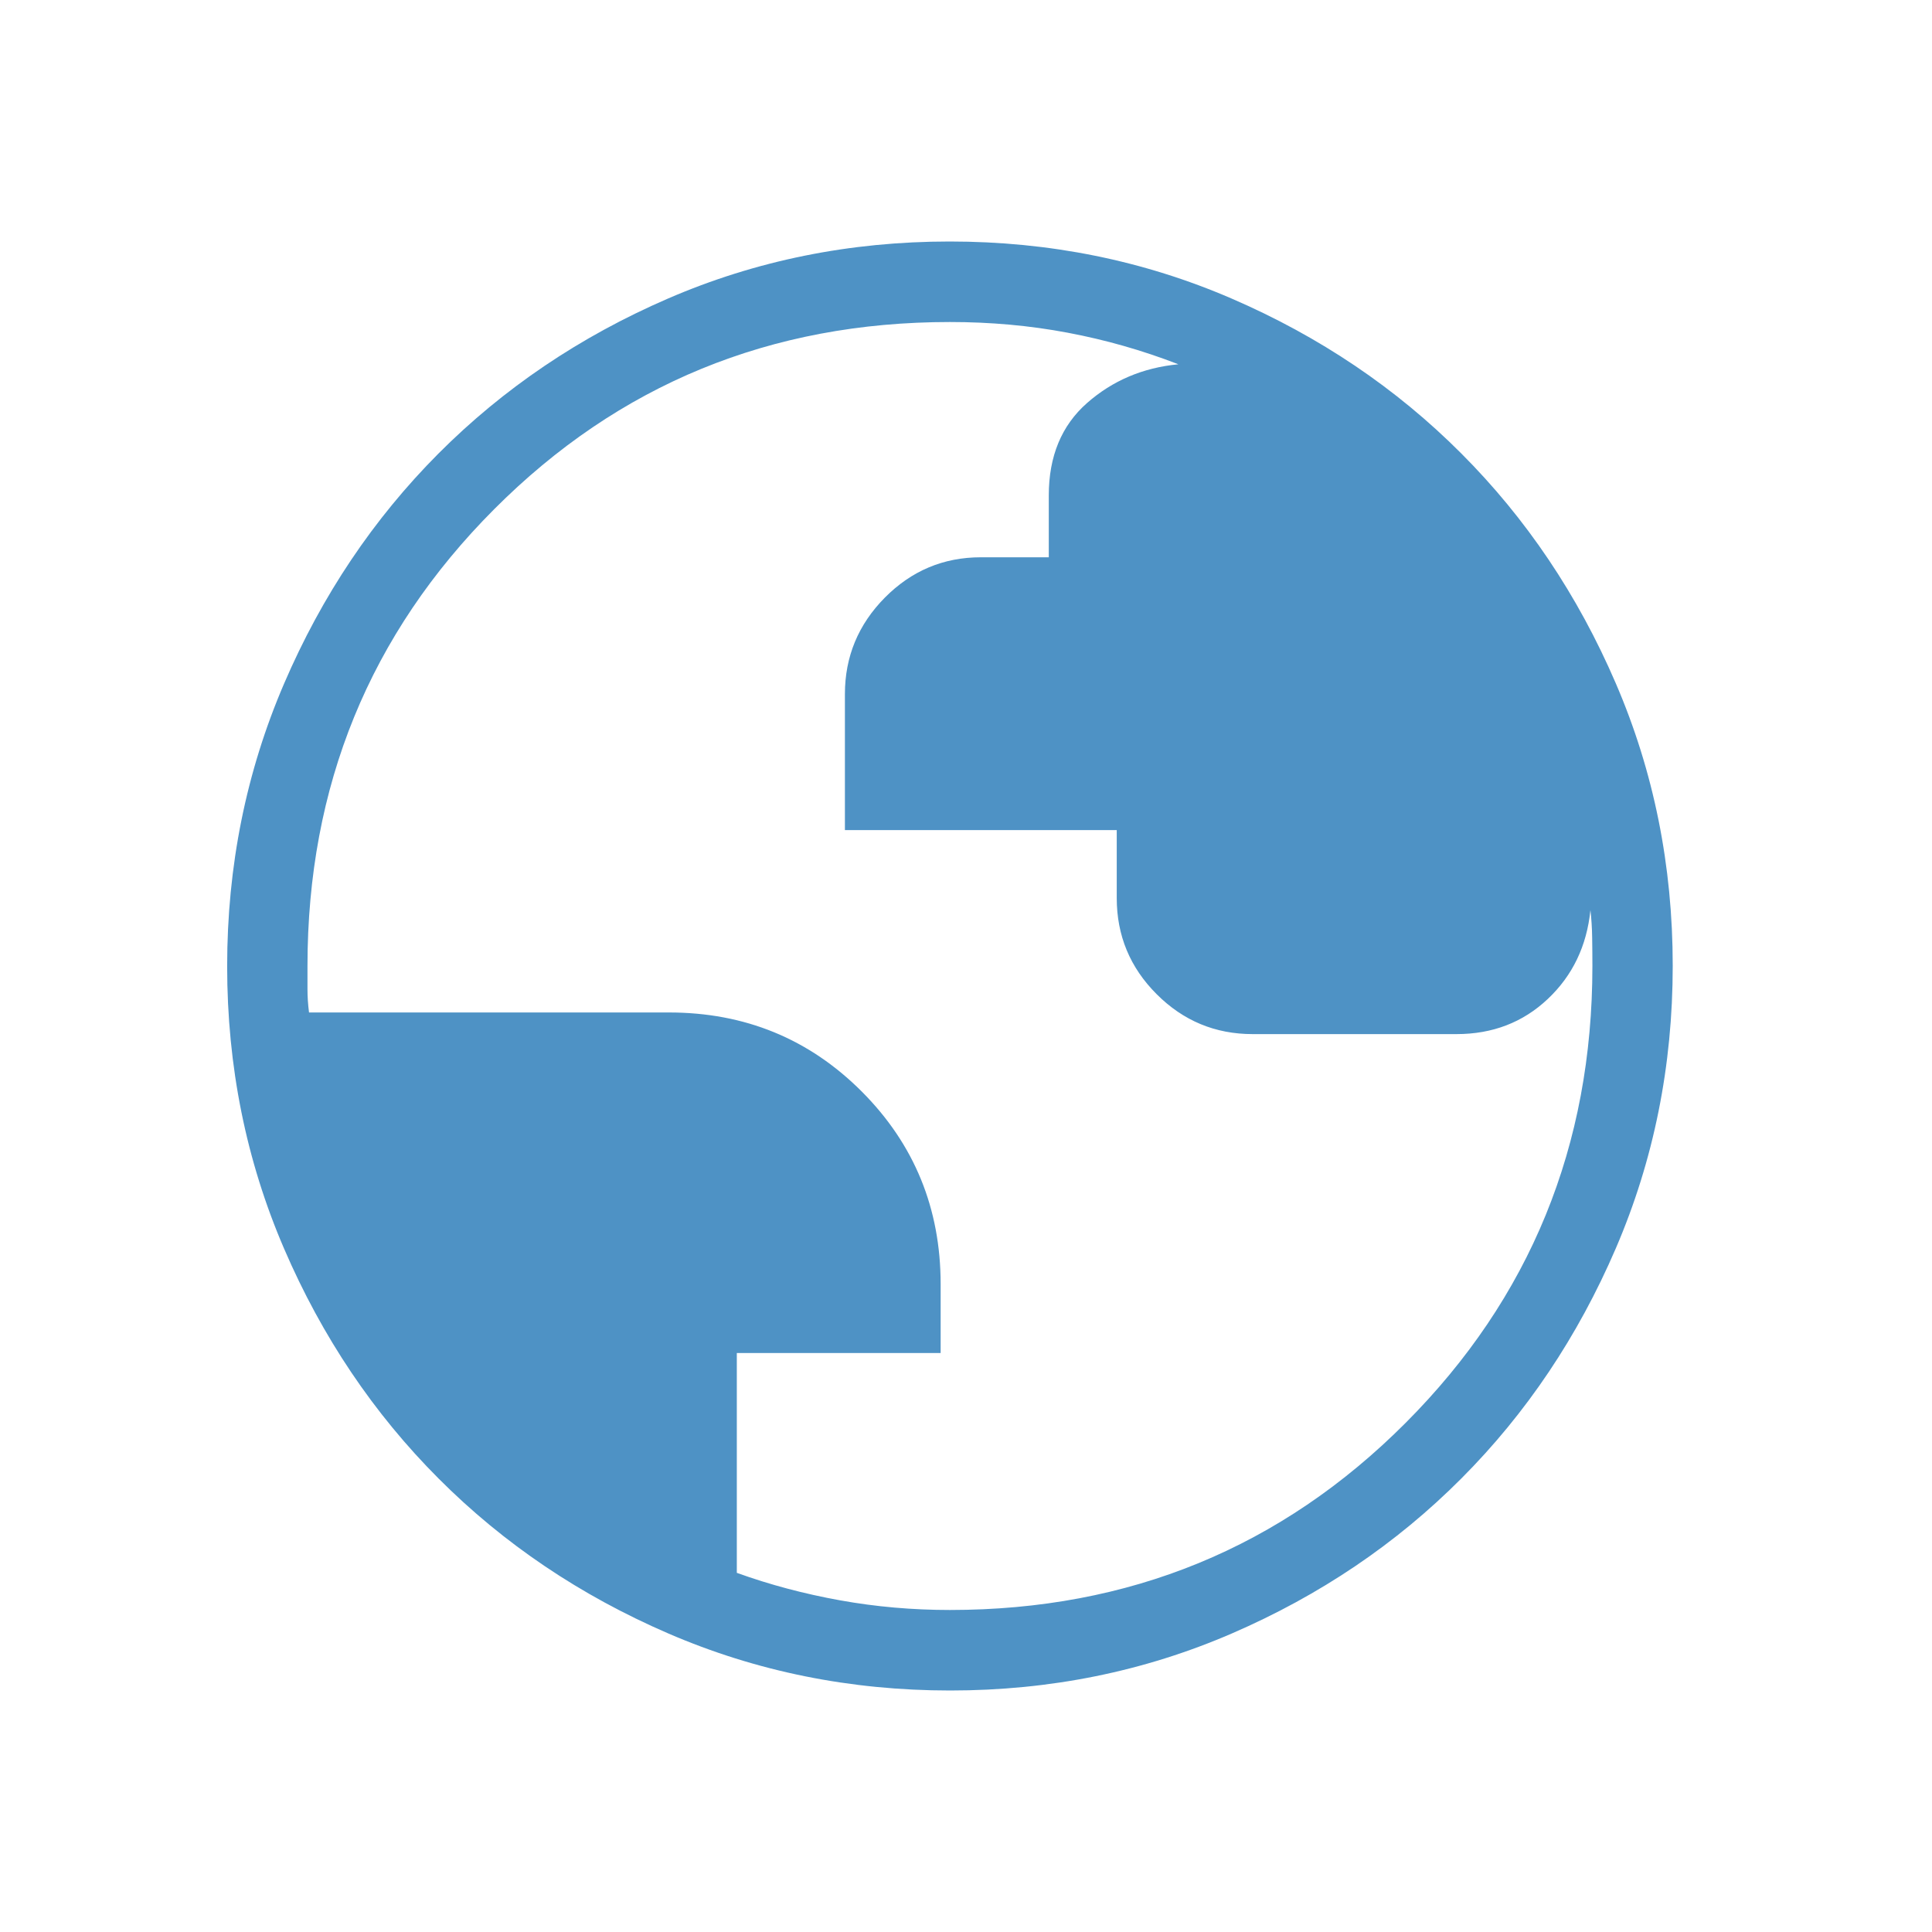 <svg width="40" height="40" viewBox="0 0 40 40" fill="none" xmlns="http://www.w3.org/2000/svg">
<mask id="mask0_17_207" style="mask-type:alpha" maskUnits="userSpaceOnUse" x="0" y="0" width="40" height="40">
<rect width="40" height="40" fill="#D9D9D9"/>
</mask>
<g mask="url(#mask0_17_207)">
<path d="M19.673 35C17.604 35 15.658 34.606 13.836 33.819C12.015 33.032 10.43 31.964 9.083 30.614C7.735 29.265 6.668 27.678 5.882 25.853C5.096 24.029 4.703 22.08 4.703 20.005C4.703 17.931 5.096 15.981 5.881 14.155C6.666 12.329 7.732 10.741 9.078 9.39C10.425 8.039 12.008 6.97 13.828 6.182C15.648 5.394 17.593 5 19.662 5C21.731 5 23.677 5.394 25.499 6.181C27.32 6.968 28.905 8.036 30.252 9.386C31.6 10.735 32.667 12.322 33.453 14.147C34.239 15.971 34.632 17.92 34.632 19.995C34.632 22.069 34.239 24.019 33.454 25.845C32.668 27.671 31.603 29.259 30.256 30.61C28.91 31.961 27.327 33.03 25.507 33.818C23.687 34.606 21.742 35 19.673 35ZM19.667 33.333C23.381 33.333 26.526 32.042 29.103 29.458C31.68 26.875 32.969 23.722 32.969 20C32.969 19.806 32.967 19.609 32.964 19.412C32.961 19.214 32.949 19.025 32.928 18.843C32.853 19.584 32.559 20.198 32.045 20.683C31.531 21.168 30.901 21.41 30.155 21.41H25.935C25.161 21.41 24.498 21.135 23.947 20.583C23.396 20.032 23.121 19.369 23.121 18.594V17.186H17.493V14.37C17.493 13.596 17.769 12.93 18.32 12.373C18.871 11.817 19.533 11.538 20.307 11.538H21.714V10.256C21.714 9.447 21.978 8.809 22.505 8.345C23.033 7.88 23.663 7.612 24.397 7.542C23.651 7.253 22.886 7.035 22.103 6.888C21.32 6.74 20.508 6.667 19.667 6.667C15.954 6.667 12.809 7.958 10.232 10.542C7.654 13.125 6.366 16.278 6.366 20V20.481C6.366 20.63 6.376 20.791 6.398 20.962H13.848C15.421 20.962 16.752 21.508 17.842 22.599C18.931 23.691 19.475 25.021 19.475 26.588V28.013H15.255V32.564C15.937 32.81 16.649 32.999 17.392 33.133C18.135 33.267 18.894 33.333 19.667 33.333Z" fill="#4E92C5"/>
</g>
</svg>
